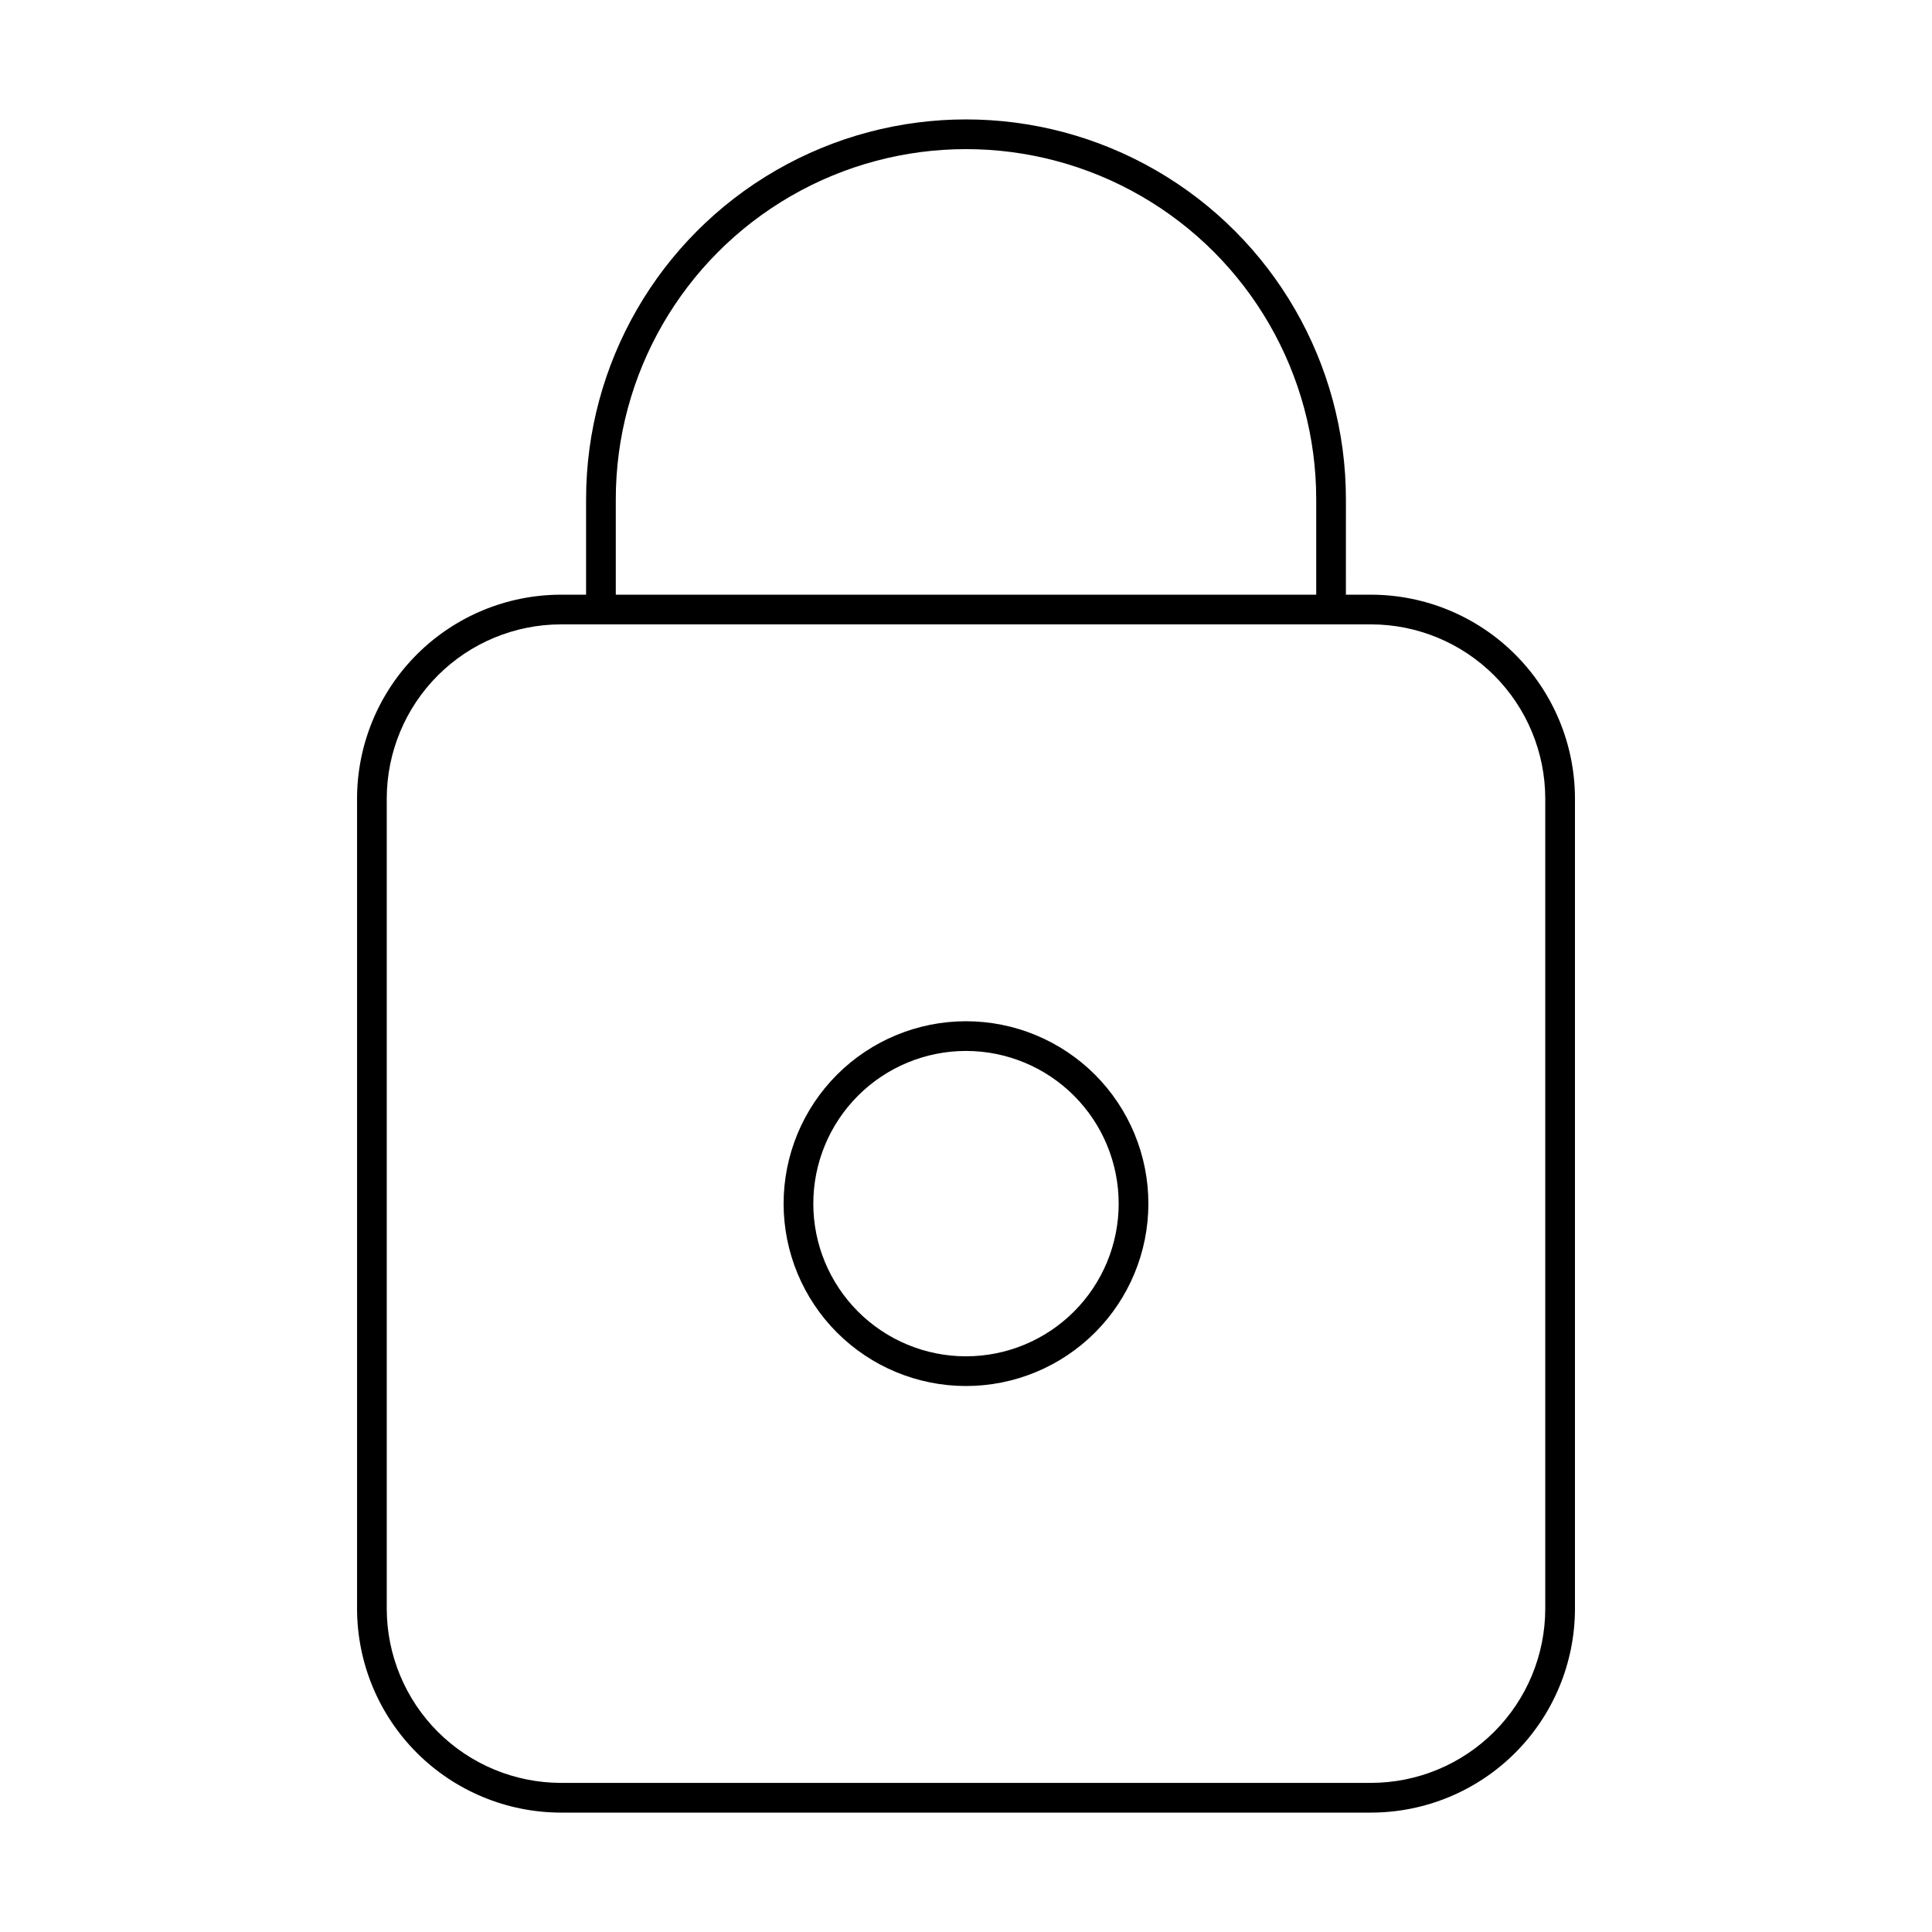 <?xml version="1.0" encoding="UTF-8"?>
<!-- Uploaded to: ICON Repo, www.svgrepo.com, Generator: ICON Repo Mixer Tools -->
<svg fill="#000000" width="800px" height="800px" version="1.1" viewBox="144 144 512 512" xmlns="http://www.w3.org/2000/svg">
 <g>
  <path d="m507.37 301.6h-6.691l0.004-25.27c0-35.969-19.191-69.207-50.344-87.191-31.152-17.988-69.531-17.988-100.68 0-31.152 17.984-50.34 51.223-50.34 87.191v25.27h-6.691c-14.316 0.02-28.039 5.719-38.164 15.84-10.121 10.125-15.816 23.848-15.84 38.164v214.75c0.023 14.316 5.719 28.039 15.84 38.164 10.125 10.121 23.848 15.82 38.164 15.84h214.75c14.316-0.02 28.043-5.719 38.164-15.84 10.121-10.125 15.82-23.848 15.84-38.164v-214.75c-0.02-14.316-5.719-28.039-15.84-38.164-10.121-10.121-23.848-15.82-38.164-15.84zm-200.18-25.27c0-33.156 17.691-63.797 46.406-80.375s64.094-16.578 92.809 0c28.719 16.578 46.406 47.219 46.406 80.375v25.27h-185.62zm246.32 294.02c-0.023 12.23-4.887 23.949-13.535 32.598-8.648 8.645-20.367 13.512-32.598 13.535h-214.75c-12.23-0.023-23.949-4.891-32.598-13.535-8.645-8.648-13.512-20.367-13.535-32.598v-214.75c0.023-12.23 4.891-23.949 13.535-32.598 8.648-8.645 20.367-13.512 32.598-13.535h214.75c12.23 0.023 23.949 4.891 32.598 13.535 8.648 8.648 13.512 20.367 13.535 32.598z"/>
  <path d="m400 414.64c-12.82 0-25.113 5.094-34.18 14.156-9.062 9.066-14.156 21.359-14.156 34.18 0 12.816 5.094 25.109 14.156 34.176 9.066 9.062 21.359 14.156 34.18 14.156 12.816 0 25.113-5.094 34.176-14.156 9.066-9.066 14.156-21.359 14.156-34.176 0-12.82-5.09-25.113-14.156-34.18-9.062-9.062-21.359-14.156-34.176-14.156zm0 88.797c-10.734 0-21.023-4.262-28.613-11.852-7.586-7.59-11.852-17.879-11.852-28.609 0-10.734 4.266-21.023 11.852-28.613 7.59-7.586 17.879-11.852 28.613-11.852 10.73 0 21.02 4.266 28.609 11.852 7.59 7.59 11.852 17.879 11.852 28.613 0 10.73-4.262 21.02-11.852 28.609-7.59 7.59-17.879 11.852-28.609 11.852z"/>
 </g>
</svg>